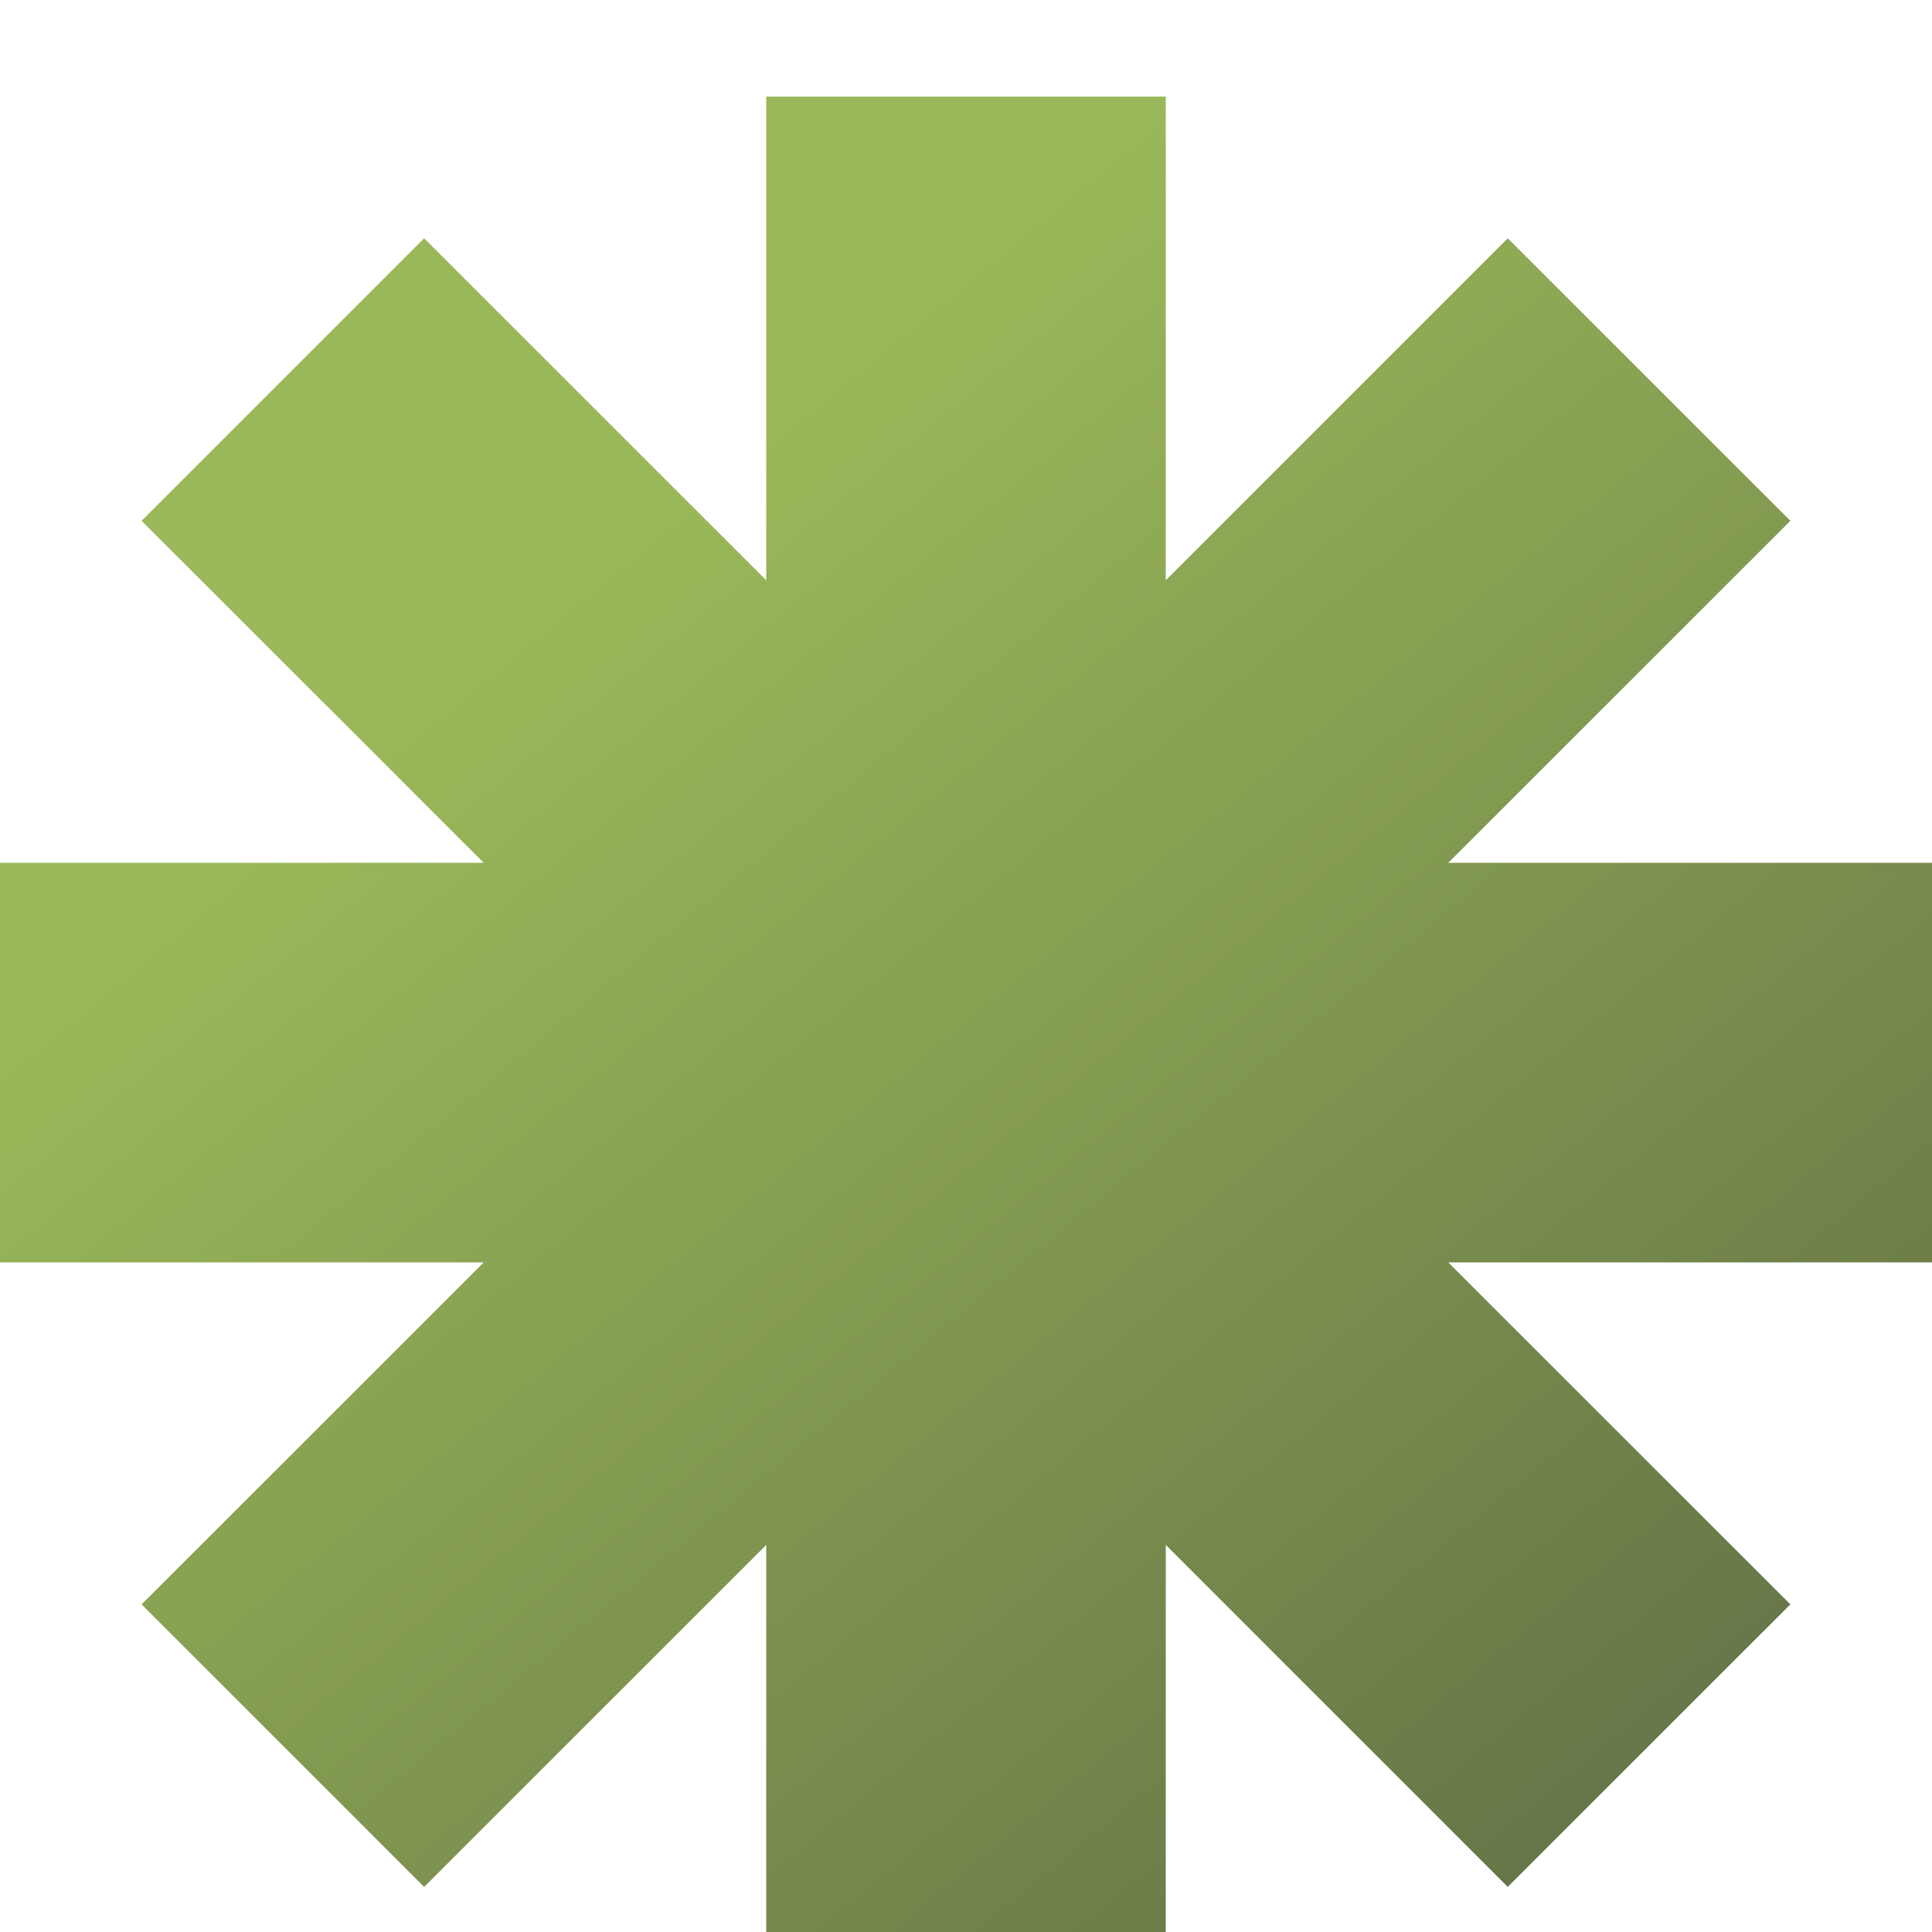 <svg xmlns="http://www.w3.org/2000/svg" fill="none" viewBox="0 0 80 80" height="80" width="80">
<g filter="url(#filter0_i_1953_680)">
<path fill-opacity="0.79" fill="url(#paint0_linear_1953_680)" d="M80 31.726H59.971L74.136 17.566L62.433 5.867L48.272 20.028V0H31.728V20.028L17.563 5.867L5.864 17.566L20.029 31.726H0V48.274H20.029L5.864 62.434L17.563 74.133L31.728 59.972V80H48.272V59.972L62.433 74.133L74.136 62.434L59.971 48.274H80V31.726Z"></path>
</g>
<defs>
<filter color-interpolation-filters="sRGB" filterUnits="userSpaceOnUse" height="84" width="80" y="0" x="0" id="filter0_i_1953_680">
<feFlood result="BackgroundImageFix" flood-opacity="0"></feFlood>
<feBlend result="shape" in2="BackgroundImageFix" in="SourceGraphic" mode="normal"></feBlend>
<feColorMatrix result="hardAlpha" values="0 0 0 0 0 0 0 0 0 0 0 0 0 0 0 0 0 0 127 0" type="matrix" in="SourceAlpha"></feColorMatrix>
<feOffset dy="4"></feOffset>
<feGaussianBlur stdDeviation="4"></feGaussianBlur>
<feComposite k3="1" k2="-1" operator="arithmetic" in2="hardAlpha"></feComposite>
<feColorMatrix values="0 0 0 0 0 0 0 0 0 0 0 0 0 0 0 0 0 0 0.25 0" type="matrix"></feColorMatrix>
<feBlend result="effect1_innerShadow_1953_680" in2="shape" mode="normal"></feBlend>
</filter>
<linearGradient gradientUnits="userSpaceOnUse" y2="84.04" x2="72.259" y1="22" x1="21.026" id="paint0_linear_1953_680">
<stop stop-color="#7FA52C"></stop>
<stop stop-color="#303F11" offset="1"></stop>
</linearGradient>
</defs>
</svg>

